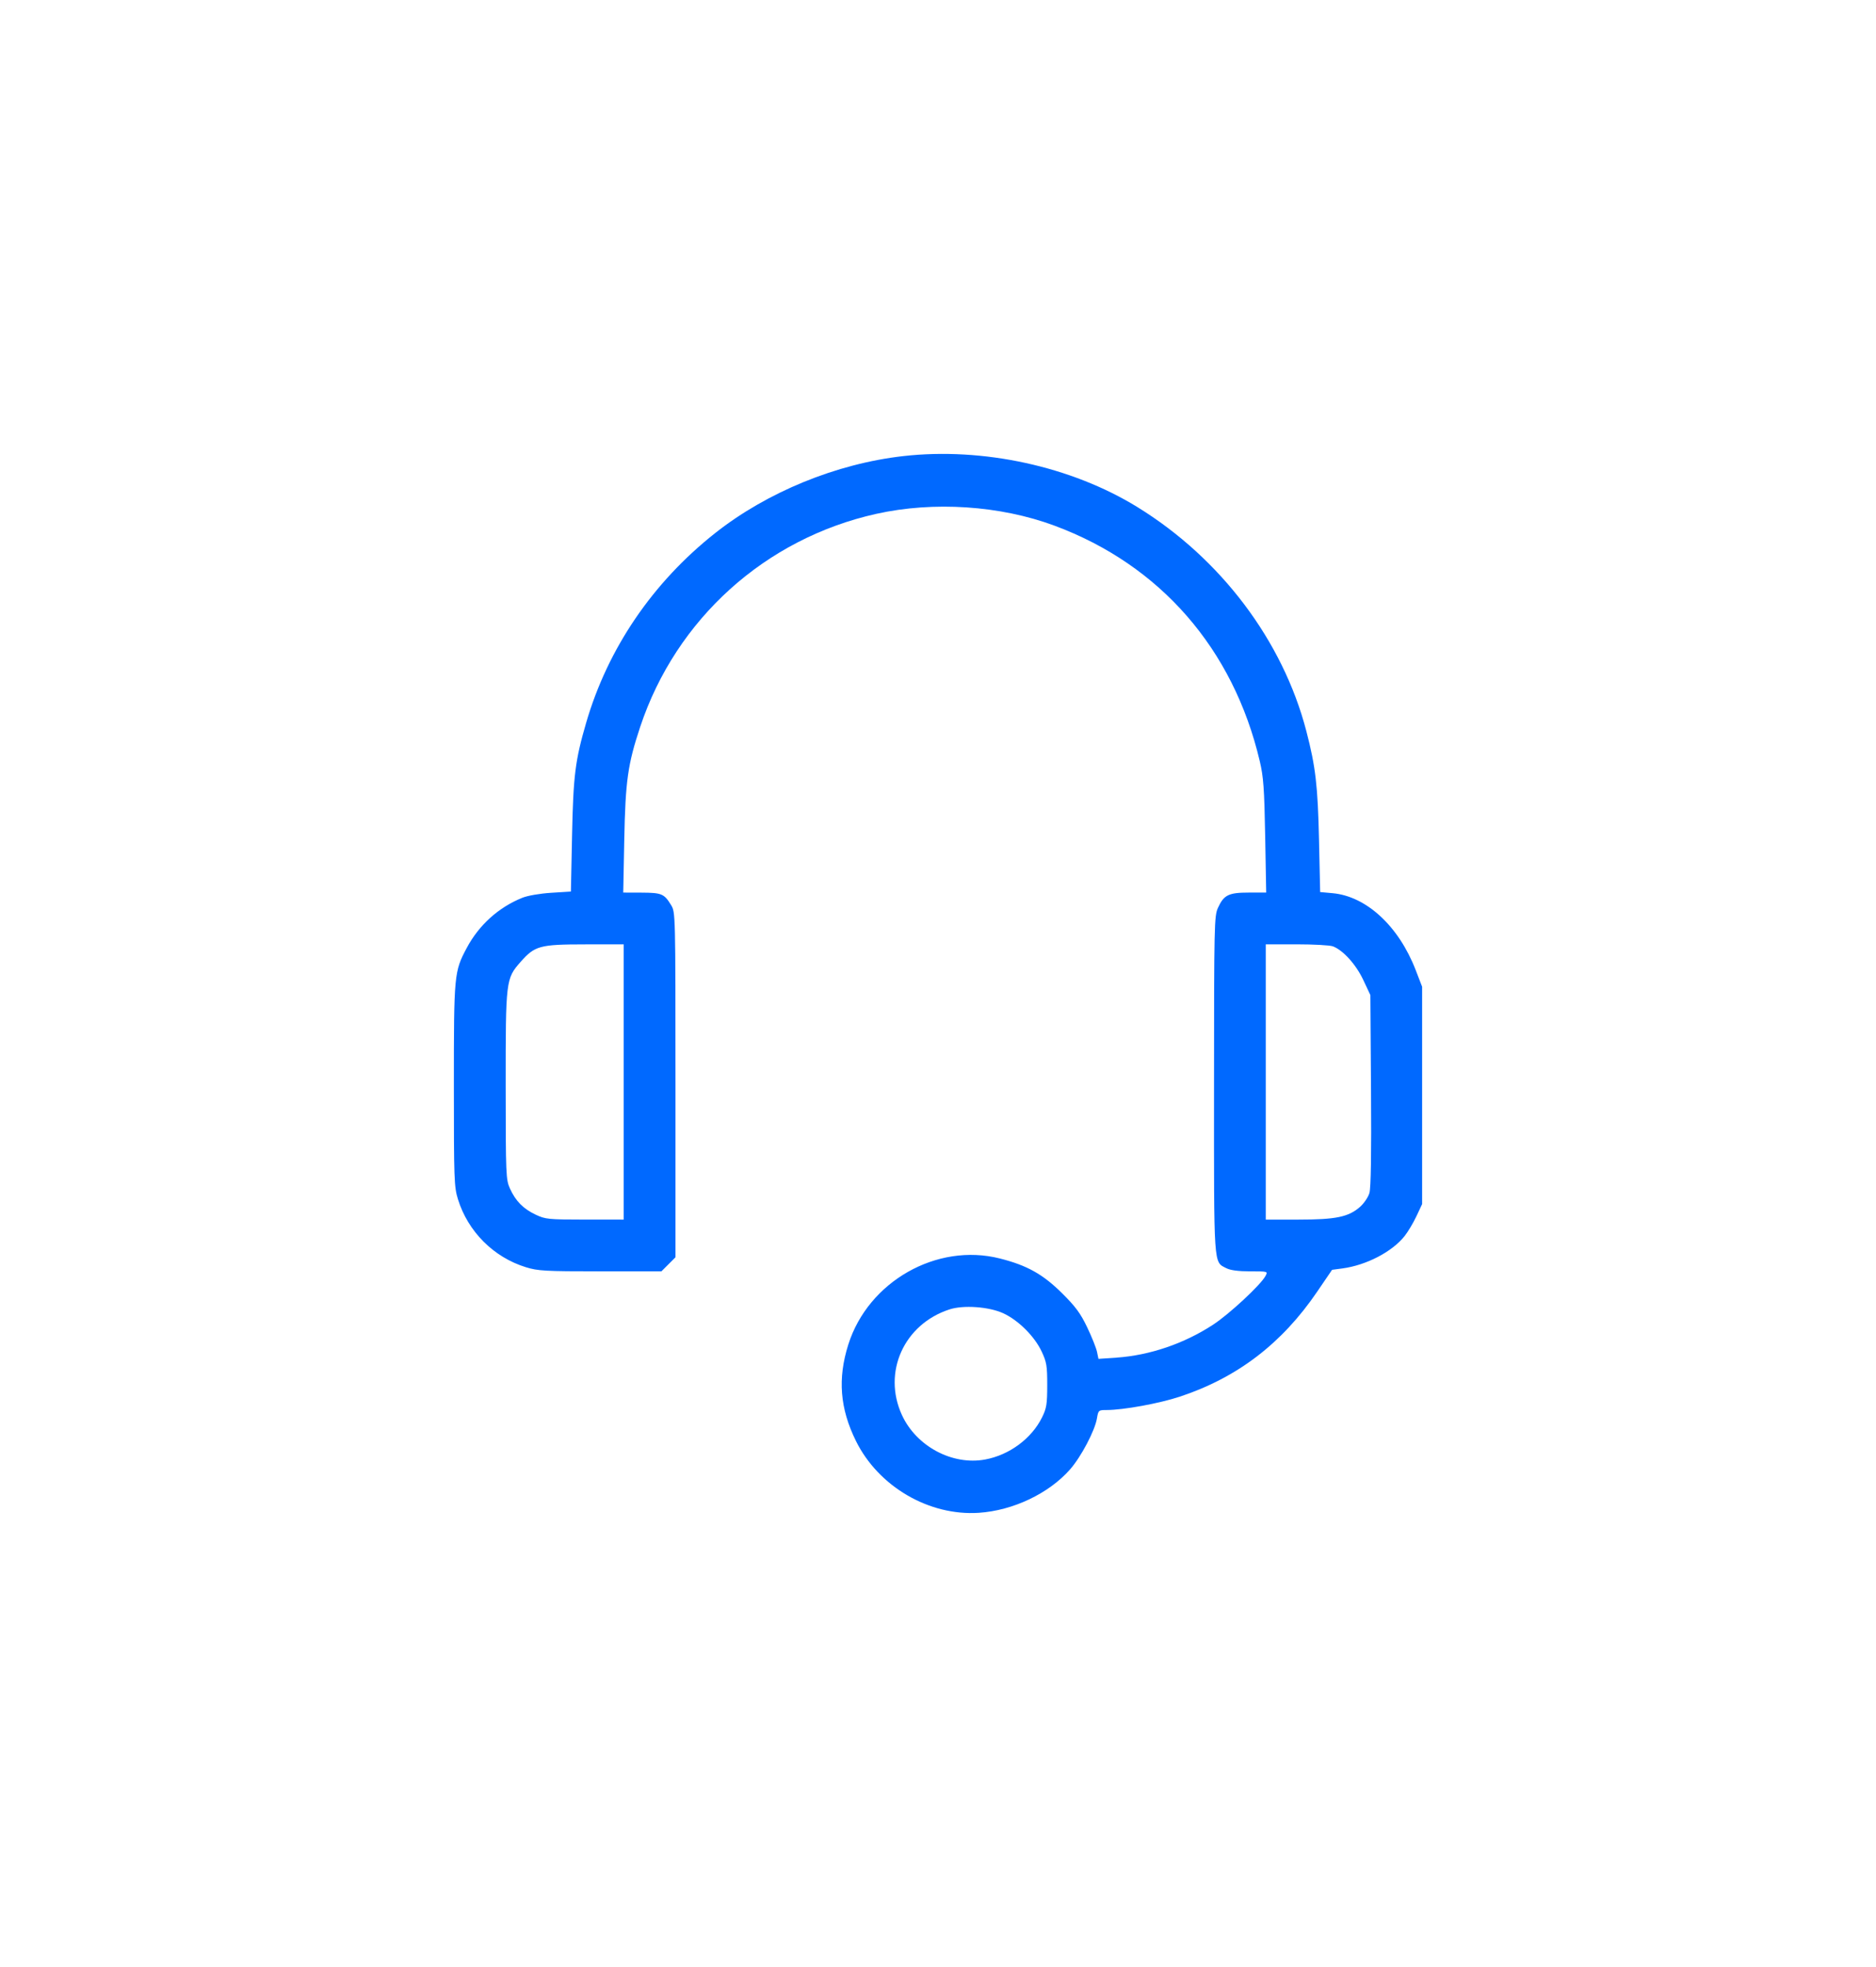 <svg width="124" height="130" viewBox="0 0 124 130" fill="none" xmlns="http://www.w3.org/2000/svg">
<g filter="url(#filter0_d_3_39)">
<path fill-rule="evenodd" clip-rule="evenodd" d="M59.707 30.144C55.286 30.644 50.705 32.519 47.268 35.235C43.137 38.5 40.172 42.86 38.742 47.775C38.021 50.253 37.895 51.254 37.813 55.162L37.735 58.924L36.434 59.006C35.679 59.054 34.875 59.193 34.518 59.338C32.953 59.969 31.657 61.139 30.853 62.647C30.017 64.215 30 64.393 30 71.728C30 77.961 30.017 78.443 30.269 79.257C30.931 81.397 32.626 83.094 34.762 83.753C35.555 83.998 36.038 84.025 39.679 84.025H43.717L44.183 83.56L44.648 83.095L44.648 71.693C44.647 60.313 44.647 60.291 44.356 59.815C43.903 59.072 43.735 59.001 42.408 58.996L41.195 58.992L41.262 55.538C41.338 51.617 41.494 50.509 42.317 48.035C44.689 40.909 50.581 35.594 57.921 33.961C61.714 33.117 66.11 33.408 69.701 34.742C76.691 37.339 81.517 42.875 83.268 50.306C83.514 51.349 83.568 52.106 83.626 55.264L83.693 58.992H82.545C81.207 58.992 80.892 59.148 80.504 60.002C80.26 60.537 80.248 61.119 80.245 71.686C80.241 83.893 80.207 83.377 81.059 83.817C81.326 83.955 81.853 84.025 82.635 84.025C83.809 84.025 83.81 84.025 83.647 84.33C83.331 84.92 81.256 86.85 80.184 87.55C78.27 88.802 75.989 89.579 73.788 89.728L72.606 89.809L72.51 89.345C72.457 89.09 72.166 88.361 71.862 87.726C71.418 86.797 71.092 86.355 70.197 85.468C68.932 84.213 67.882 83.628 66.086 83.174C61.921 82.121 57.389 84.696 56.071 88.863C55.36 91.112 55.516 93.087 56.573 95.23C58.062 98.248 61.407 100.203 64.704 99.983C66.964 99.832 69.326 98.708 70.728 97.116C71.454 96.292 72.368 94.56 72.505 93.749C72.597 93.203 72.612 93.19 73.152 93.19C74.257 93.19 76.647 92.752 78.004 92.301C81.794 91.04 84.729 88.795 87.058 85.376L88.048 83.923L88.718 83.834C90.309 83.623 92.013 82.738 92.842 81.692C93.067 81.408 93.42 80.817 93.626 80.377L94 79.579V72.398V65.216L93.572 64.107C92.453 61.21 90.315 59.234 88.078 59.032L87.26 58.958L87.184 55.521C87.105 51.934 86.958 50.666 86.347 48.322C84.791 42.345 80.69 36.908 75.177 33.512C70.807 30.821 64.967 29.549 59.707 30.144ZM41.226 71.508V80.605L38.659 80.604C36.246 80.602 36.051 80.583 35.407 80.279C34.585 79.89 34.082 79.38 33.707 78.553C33.44 77.963 33.428 77.679 33.425 71.773C33.422 64.779 33.434 64.682 34.409 63.575C35.35 62.507 35.674 62.418 38.659 62.415L41.226 62.412V71.508ZM88.103 62.545C88.778 62.801 89.632 63.748 90.111 64.769L90.578 65.763L90.621 72.056C90.65 76.274 90.615 78.513 90.516 78.848C90.435 79.123 90.155 79.536 89.893 79.766C89.134 80.432 88.297 80.605 85.83 80.605H83.664V71.508V62.412H85.709C86.833 62.412 87.911 62.472 88.103 62.545ZM66.31 86.794C67.308 87.251 68.381 88.319 68.853 89.327C69.18 90.023 69.221 90.274 69.22 91.548C69.219 92.796 69.175 93.074 68.882 93.668C68.19 95.074 66.719 96.165 65.114 96.461C62.945 96.862 60.563 95.587 59.614 93.517C58.32 90.693 59.749 87.522 62.758 86.541C63.679 86.24 65.363 86.361 66.31 86.794Z" fill="#0069FF"/>
</g>
<defs>
<filter id="filter0_d_3_39" x="0" y="0" width="124" height="130" filterUnits="userSpaceOnUse" color-interpolation-filters="sRGB">
<feFlood flood-opacity="0" result="BackgroundImageFix"/>
<feColorMatrix in="SourceAlpha" type="matrix" values="0 0 0 0 0 0 0 0 0 0 0 0 0 0 0 0 0 0 127 0" result="hardAlpha"/>
<feOffset/>
<feGaussianBlur stdDeviation="15"/>
<feComposite in2="hardAlpha" operator="out"/>
<feColorMatrix type="matrix" values="0 0 0 0 0 0 0 0 0 0.412 0 0 0 0 1 0 0 0 0.7 0"/>
<feBlend mode="normal" in2="BackgroundImageFix" result="effect1_dropShadow_3_39"/>
<feBlend mode="normal" in="SourceGraphic" in2="effect1_dropShadow_3_39" result="shape"/>
</filter>
</defs>
</svg>

